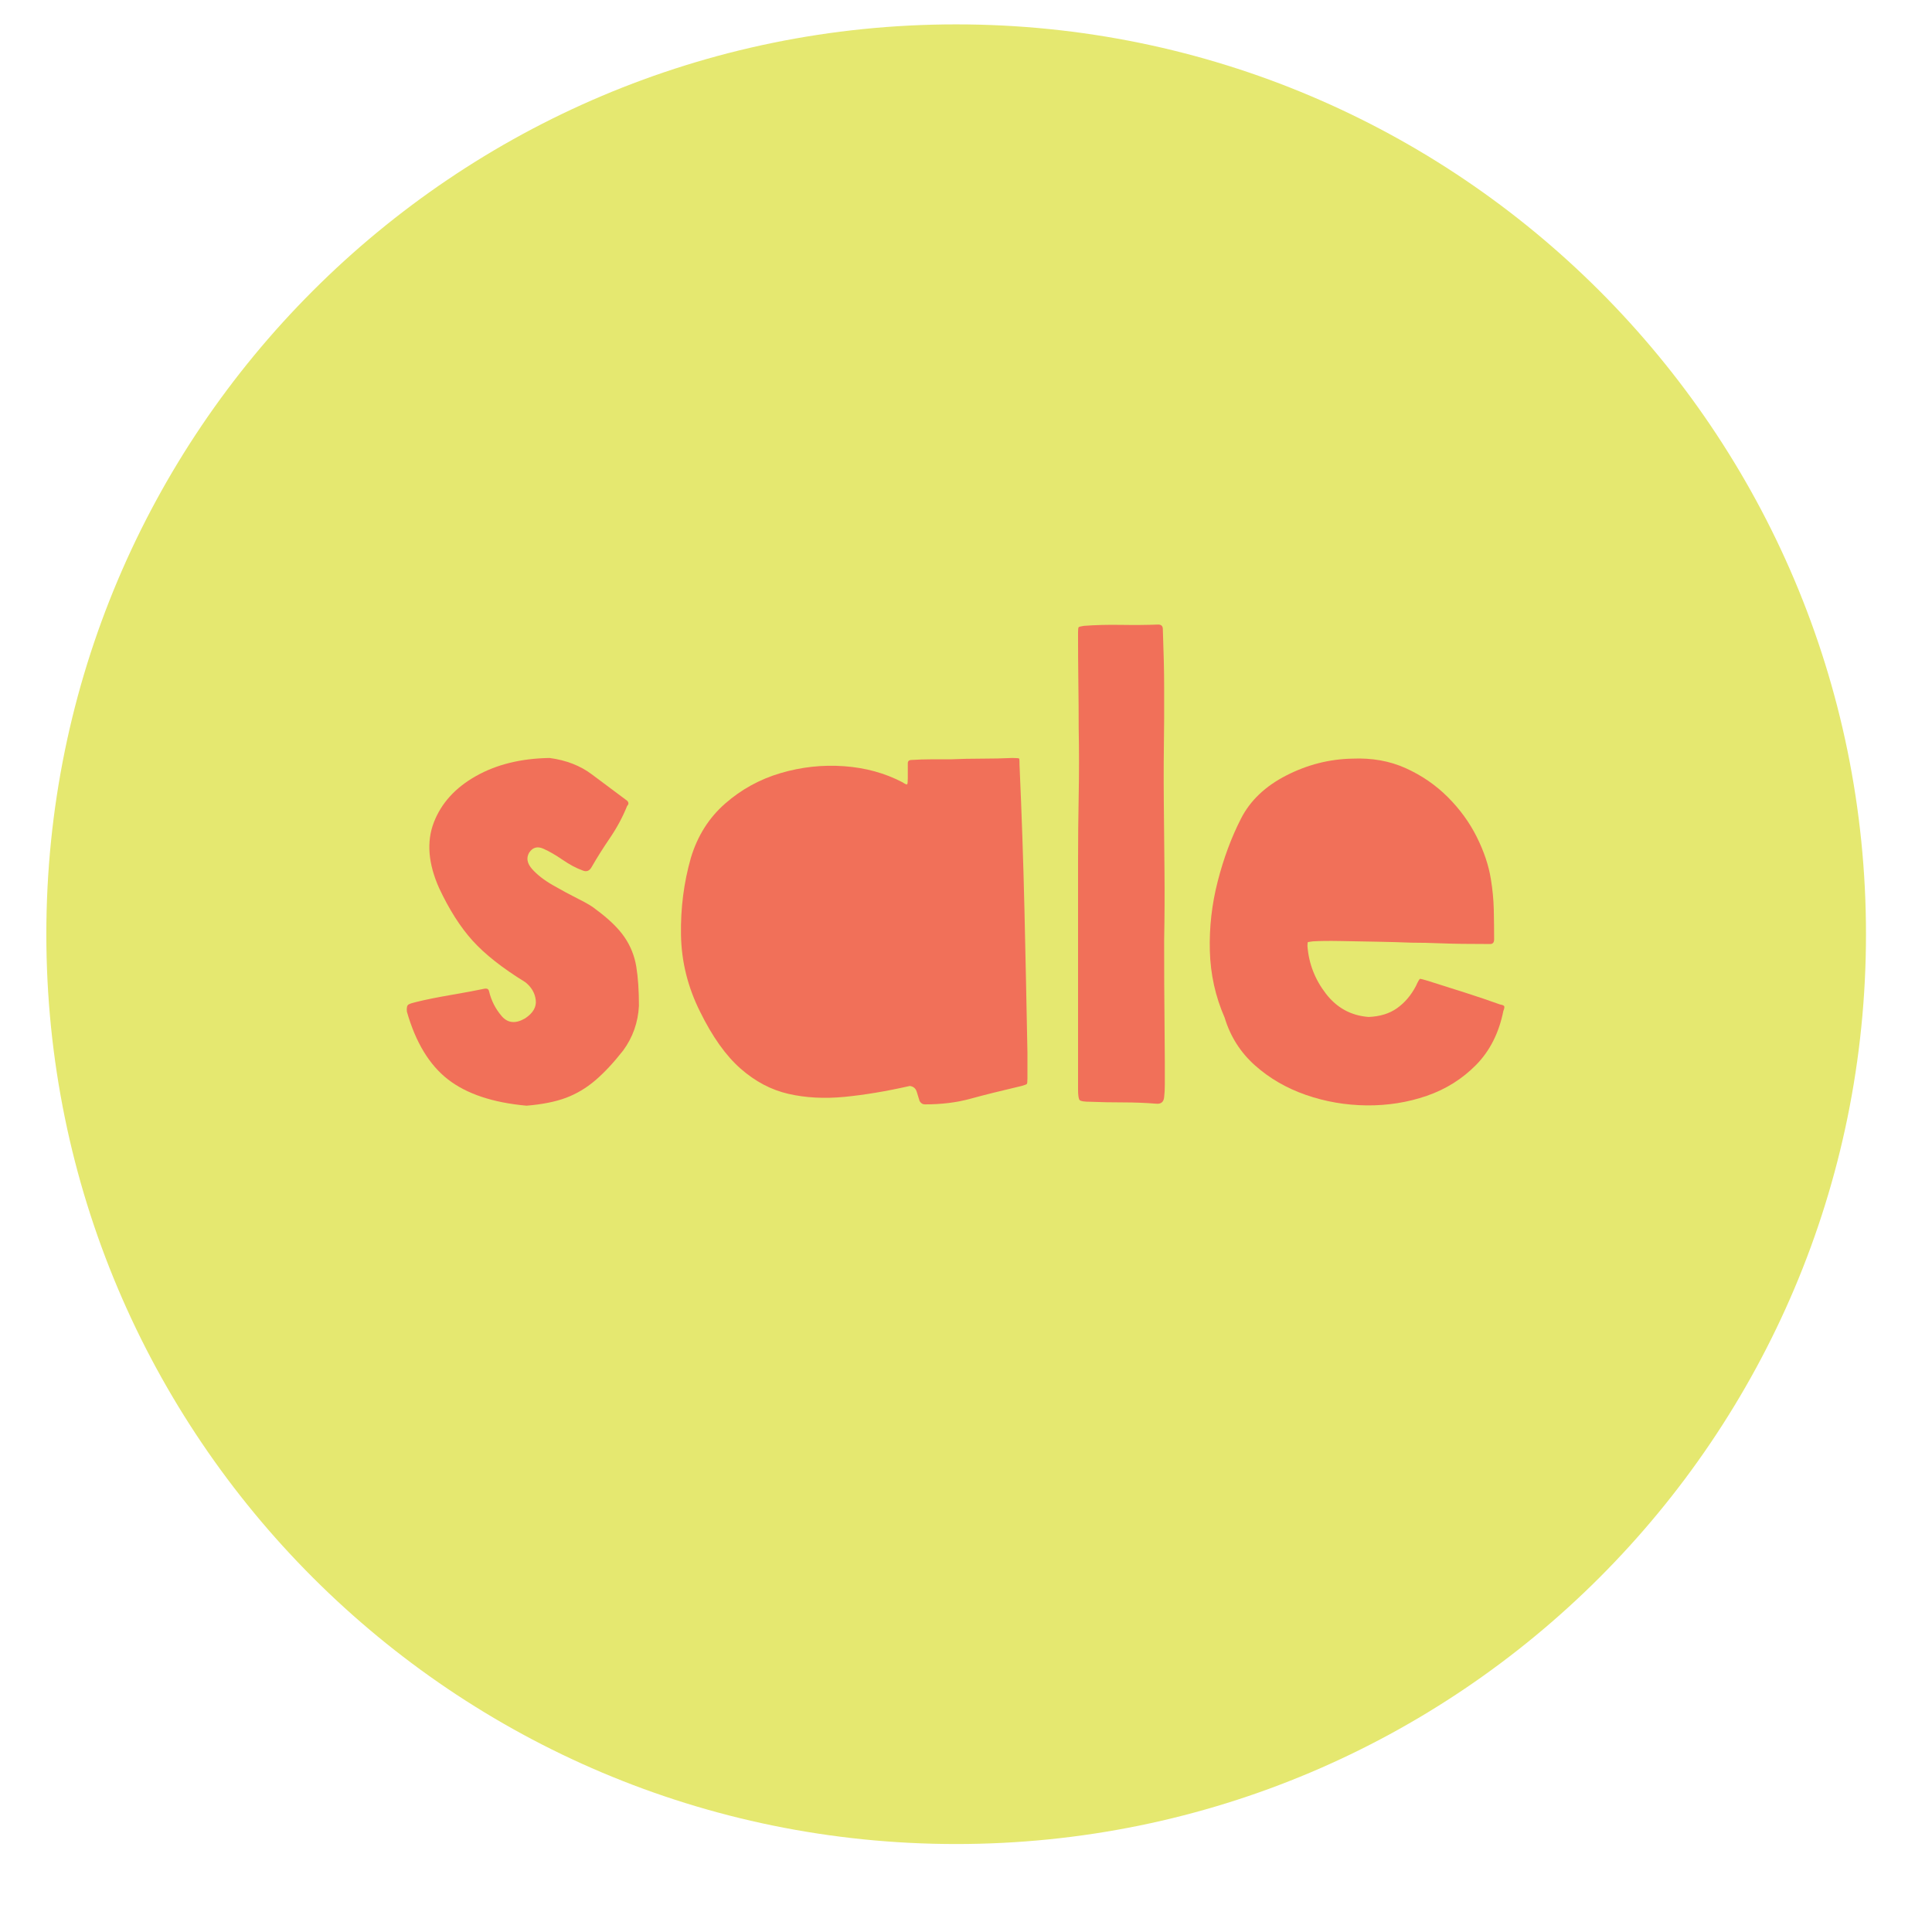 <svg version="1.0" preserveAspectRatio="xMidYMid meet" height="1080" viewBox="0 0 810 810" zoomAndPan="magnify" width="1080" xmlns:xlink="http://www.w3.org/1999/xlink" xmlns="http://www.w3.org/2000/svg"><defs><g></g><clipPath id="df9a359211"><path clip-rule="nonzero" d="M 19.426 10.219 L 782.324 10.219 L 782.324 773.117 L 19.426 773.117 Z M 19.426 10.219"></path></clipPath><clipPath id="d0bc144b27"><path clip-rule="nonzero" d="M 400.875 10.219 C 190.207 10.219 19.426 181 19.426 391.668 C 19.426 602.336 190.207 773.117 400.875 773.117 C 611.543 773.117 782.324 602.336 782.324 391.668 C 782.324 181 611.543 10.219 400.875 10.219 Z M 400.875 10.219"></path></clipPath></defs><g clip-path="url(#df9a359211)"><g clip-path="url(#d0bc144b27)"><path fill-rule="nonzero" fill-opacity="1" d="M 19.426 10.219 L 782.324 10.219 L 782.324 773.117 L 19.426 773.117 Z M 19.426 10.219" fill="#e5e870"></path></g></g><g fill-opacity="1" fill="#f17059"><g transform="translate(162.611, 463.845)"><g><path d="M 67.797 -146.062 C 74.773 -145.133 80.695 -142.832 85.562 -139.156 C 90.438 -135.488 95.352 -131.816 100.312 -128.141 C 101.039 -127.41 101.039 -126.676 100.312 -125.938 C 98.469 -121.344 96.078 -116.883 93.141 -112.562 C 90.203 -108.25 87.629 -104.164 85.422 -100.312 C 84.504 -98.656 83.223 -98.195 81.578 -98.938 C 79.004 -99.852 76.242 -101.32 73.297 -103.344 C 70.359 -105.363 67.648 -106.926 65.172 -108.031 C 62.691 -109.133 60.719 -108.582 59.25 -106.375 C 57.957 -104.164 58.367 -101.867 60.484 -99.484 C 62.598 -97.098 65.492 -94.848 69.172 -92.734 C 72.848 -90.617 76.43 -88.688 79.922 -86.938 C 83.41 -85.195 85.797 -83.773 87.078 -82.672 C 92.586 -78.629 96.629 -74.723 99.203 -70.953 C 101.773 -67.191 103.426 -63.062 104.156 -58.562 C 104.895 -54.062 105.266 -48.594 105.266 -42.156 C 104.898 -35.176 102.695 -28.93 98.656 -23.422 C 94.613 -18.273 90.707 -14.094 86.938 -10.875 C 83.176 -7.664 79.086 -5.234 74.672 -3.578 C 70.266 -1.93 64.754 -0.832 58.141 -0.281 C 43.992 -1.562 33.016 -5.234 25.203 -11.297 C 17.398 -17.359 11.66 -26.82 7.984 -39.688 C 7.805 -41.332 8.035 -42.336 8.672 -42.703 C 9.316 -43.078 10.469 -43.445 12.125 -43.812 C 15.801 -44.727 20.578 -45.691 26.453 -46.703 C 32.336 -47.711 37.023 -48.586 40.516 -49.328 C 41.609 -49.516 42.25 -49.145 42.438 -48.219 C 43.352 -44.363 45.098 -40.922 47.672 -37.891 C 50.242 -34.859 53.551 -34.535 57.594 -36.922 C 60.906 -39.129 62.375 -41.703 62 -44.641 C 61.633 -47.578 60.164 -50.055 57.594 -52.078 C 48.039 -57.961 40.691 -63.75 35.547 -69.438 C 30.398 -75.133 25.719 -82.484 21.5 -91.484 C 16.906 -101.773 16.164 -110.961 19.281 -119.047 C 22.406 -127.129 28.285 -133.602 36.922 -138.469 C 45.555 -143.344 55.848 -145.875 67.797 -146.062 Z M 67.797 -146.062"></path></g></g></g><g fill-opacity="1" fill="#f17059"><g transform="translate(274.773, 463.845)"><g><path d="M 155.984 -22.594 C 155.984 -20.758 155.984 -18.969 155.984 -17.219 C 155.984 -15.477 155.984 -13.598 155.984 -11.578 C 155.984 -10.285 155.891 -9.547 155.703 -9.359 C 155.516 -9.18 154.781 -8.91 153.5 -8.547 C 144.863 -6.523 137.695 -4.734 132 -3.172 C 126.301 -1.609 119.961 -0.828 112.984 -0.828 C 112.066 -0.828 111.332 -1.285 110.781 -2.203 C 110.414 -3.492 110.004 -4.828 109.547 -6.203 C 109.086 -7.578 108.125 -8.359 106.656 -8.547 C 96.914 -6.336 87.816 -4.816 79.359 -3.984 C 70.91 -3.16 63.055 -3.578 55.797 -5.234 C 48.547 -6.891 41.844 -10.426 35.688 -15.844 C 29.531 -21.258 23.879 -29.207 18.734 -39.688 C 13.586 -49.969 10.922 -60.711 10.734 -71.922 C 10.555 -83.129 11.938 -93.879 14.875 -104.172 C 17.633 -113.359 22.41 -120.938 29.203 -126.906 C 36.004 -132.875 43.77 -137.145 52.5 -139.719 C 61.227 -142.289 70.094 -143.254 79.094 -142.609 C 88.094 -141.961 96.27 -139.711 103.625 -135.859 C 104.719 -135.117 105.359 -134.844 105.547 -135.031 C 105.734 -135.219 105.828 -136.047 105.828 -137.516 C 105.828 -139.535 105.828 -140.594 105.828 -140.688 C 105.828 -140.781 105.828 -141.836 105.828 -143.859 C 105.828 -144.773 106.375 -145.234 107.469 -145.234 C 110.227 -145.41 112.938 -145.5 115.594 -145.5 C 118.258 -145.5 120.973 -145.5 123.734 -145.5 C 128.141 -145.688 132.5 -145.781 136.812 -145.781 C 141.133 -145.781 145.41 -145.875 149.641 -146.062 C 151.473 -146.062 152.438 -145.969 152.531 -145.781 C 152.625 -145.594 152.672 -144.676 152.672 -143.031 C 153.586 -122.633 154.273 -102.422 154.734 -82.391 C 155.191 -62.367 155.609 -42.438 155.984 -22.594 Z M 155.984 -22.594"></path></g></g></g><g fill-opacity="1" fill="#f17059"><g transform="translate(441.775, 463.845)"><g><path d="M 10.203 -101.969 C 10.203 -111.332 10.289 -120.742 10.469 -130.203 C 10.656 -139.672 10.656 -149.086 10.469 -158.453 C 10.469 -164.891 10.422 -171.41 10.328 -178.016 C 10.242 -184.629 10.203 -191.156 10.203 -197.594 C 10.203 -197.957 10.203 -198.188 10.203 -198.281 C 10.203 -198.375 10.203 -198.508 10.203 -198.688 C 10.203 -199.977 10.289 -200.711 10.469 -200.891 C 10.656 -201.078 11.391 -201.266 12.672 -201.453 C 17.453 -201.816 22.645 -201.953 28.25 -201.859 C 33.852 -201.766 39.039 -201.812 43.812 -202 C 45.102 -202 45.75 -201.352 45.75 -200.062 C 45.926 -194.738 46.062 -190.285 46.156 -186.703 C 46.25 -183.117 46.297 -179.488 46.297 -175.812 C 46.297 -172.145 46.297 -167.645 46.297 -162.312 C 46.109 -149.457 46.062 -137.93 46.156 -127.734 C 46.25 -117.535 46.344 -107.797 46.438 -98.516 C 46.531 -89.242 46.484 -79.555 46.297 -69.453 C 46.297 -56.223 46.344 -45.566 46.438 -37.484 C 46.531 -29.398 46.578 -23.195 46.578 -18.875 C 46.578 -14.562 46.578 -11.348 46.578 -9.234 C 46.578 -7.117 46.484 -5.328 46.297 -3.859 C 46.109 -1.836 45.004 -0.922 42.984 -1.109 C 38.578 -1.473 33.984 -1.656 29.203 -1.656 C 24.43 -1.656 19.844 -1.742 15.438 -1.922 C 12.863 -1.922 11.348 -2.148 10.891 -2.609 C 10.43 -3.078 10.203 -4.598 10.203 -7.172 C 10.203 -16.898 10.203 -26.492 10.203 -35.953 C 10.203 -45.422 10.203 -54.93 10.203 -64.484 C 10.203 -70.734 10.203 -76.977 10.203 -83.219 C 10.203 -89.469 10.203 -95.719 10.203 -101.969 Z M 10.203 -101.969"></path></g></g></g><g fill-opacity="1" fill="#f17059"><g transform="translate(499.372, 463.845)"><g><path d="M 50.984 -69.172 C 49.879 -68.984 49.234 -68.891 49.047 -68.891 C 48.867 -68.891 48.781 -68.336 48.781 -67.234 C 49.332 -59.891 51.906 -53.234 56.5 -47.266 C 61.094 -41.297 67.062 -38.035 74.406 -37.484 C 79.188 -37.66 83.18 -38.895 86.391 -41.188 C 89.609 -43.488 92.227 -46.57 94.25 -50.438 C 95.164 -52.457 95.758 -53.469 96.031 -53.469 C 96.312 -53.469 97.375 -53.191 99.219 -52.641 C 105.094 -50.797 110.461 -49.094 115.328 -47.531 C 120.203 -45.969 124.938 -44.363 129.531 -42.719 C 130.633 -42.531 131.227 -42.254 131.312 -41.891 C 131.406 -41.523 131.27 -40.879 130.906 -39.953 C 129.07 -30.773 125.258 -23.242 119.469 -17.359 C 113.676 -11.484 106.785 -7.164 98.797 -4.406 C 90.805 -1.656 82.398 -0.32 73.578 -0.406 C 64.766 -0.5 56.27 -1.969 48.094 -4.812 C 39.914 -7.664 32.797 -11.801 26.734 -17.219 C 20.672 -22.645 16.445 -29.305 14.062 -37.203 C 10.195 -46.023 8.129 -55.348 7.859 -65.172 C 7.586 -75.004 8.691 -84.742 11.172 -94.391 C 13.648 -104.035 16.91 -112.805 20.953 -120.703 C 24.805 -128.234 31.141 -134.25 39.953 -138.75 C 48.773 -143.25 57.961 -145.594 67.516 -145.781 C 75.785 -146.145 83.273 -144.812 89.984 -141.781 C 96.691 -138.75 102.57 -134.707 107.625 -129.656 C 112.676 -124.602 116.719 -119.047 119.75 -112.984 C 122.781 -106.922 124.754 -101.039 125.672 -95.344 C 126.398 -90.938 126.812 -86.617 126.906 -82.391 C 127 -78.172 127.047 -74.039 127.047 -70 C 127.047 -68.707 126.492 -68.062 125.391 -68.062 C 116.391 -68.062 109.594 -68.156 105 -68.344 C 100.406 -68.531 96.18 -68.625 92.328 -68.625 C 88.098 -68.801 83.316 -68.938 77.984 -69.031 C 72.66 -69.125 67.562 -69.219 62.688 -69.312 C 57.82 -69.406 53.922 -69.359 50.984 -69.172 Z M 50.984 -69.172"></path></g></g></g></svg>